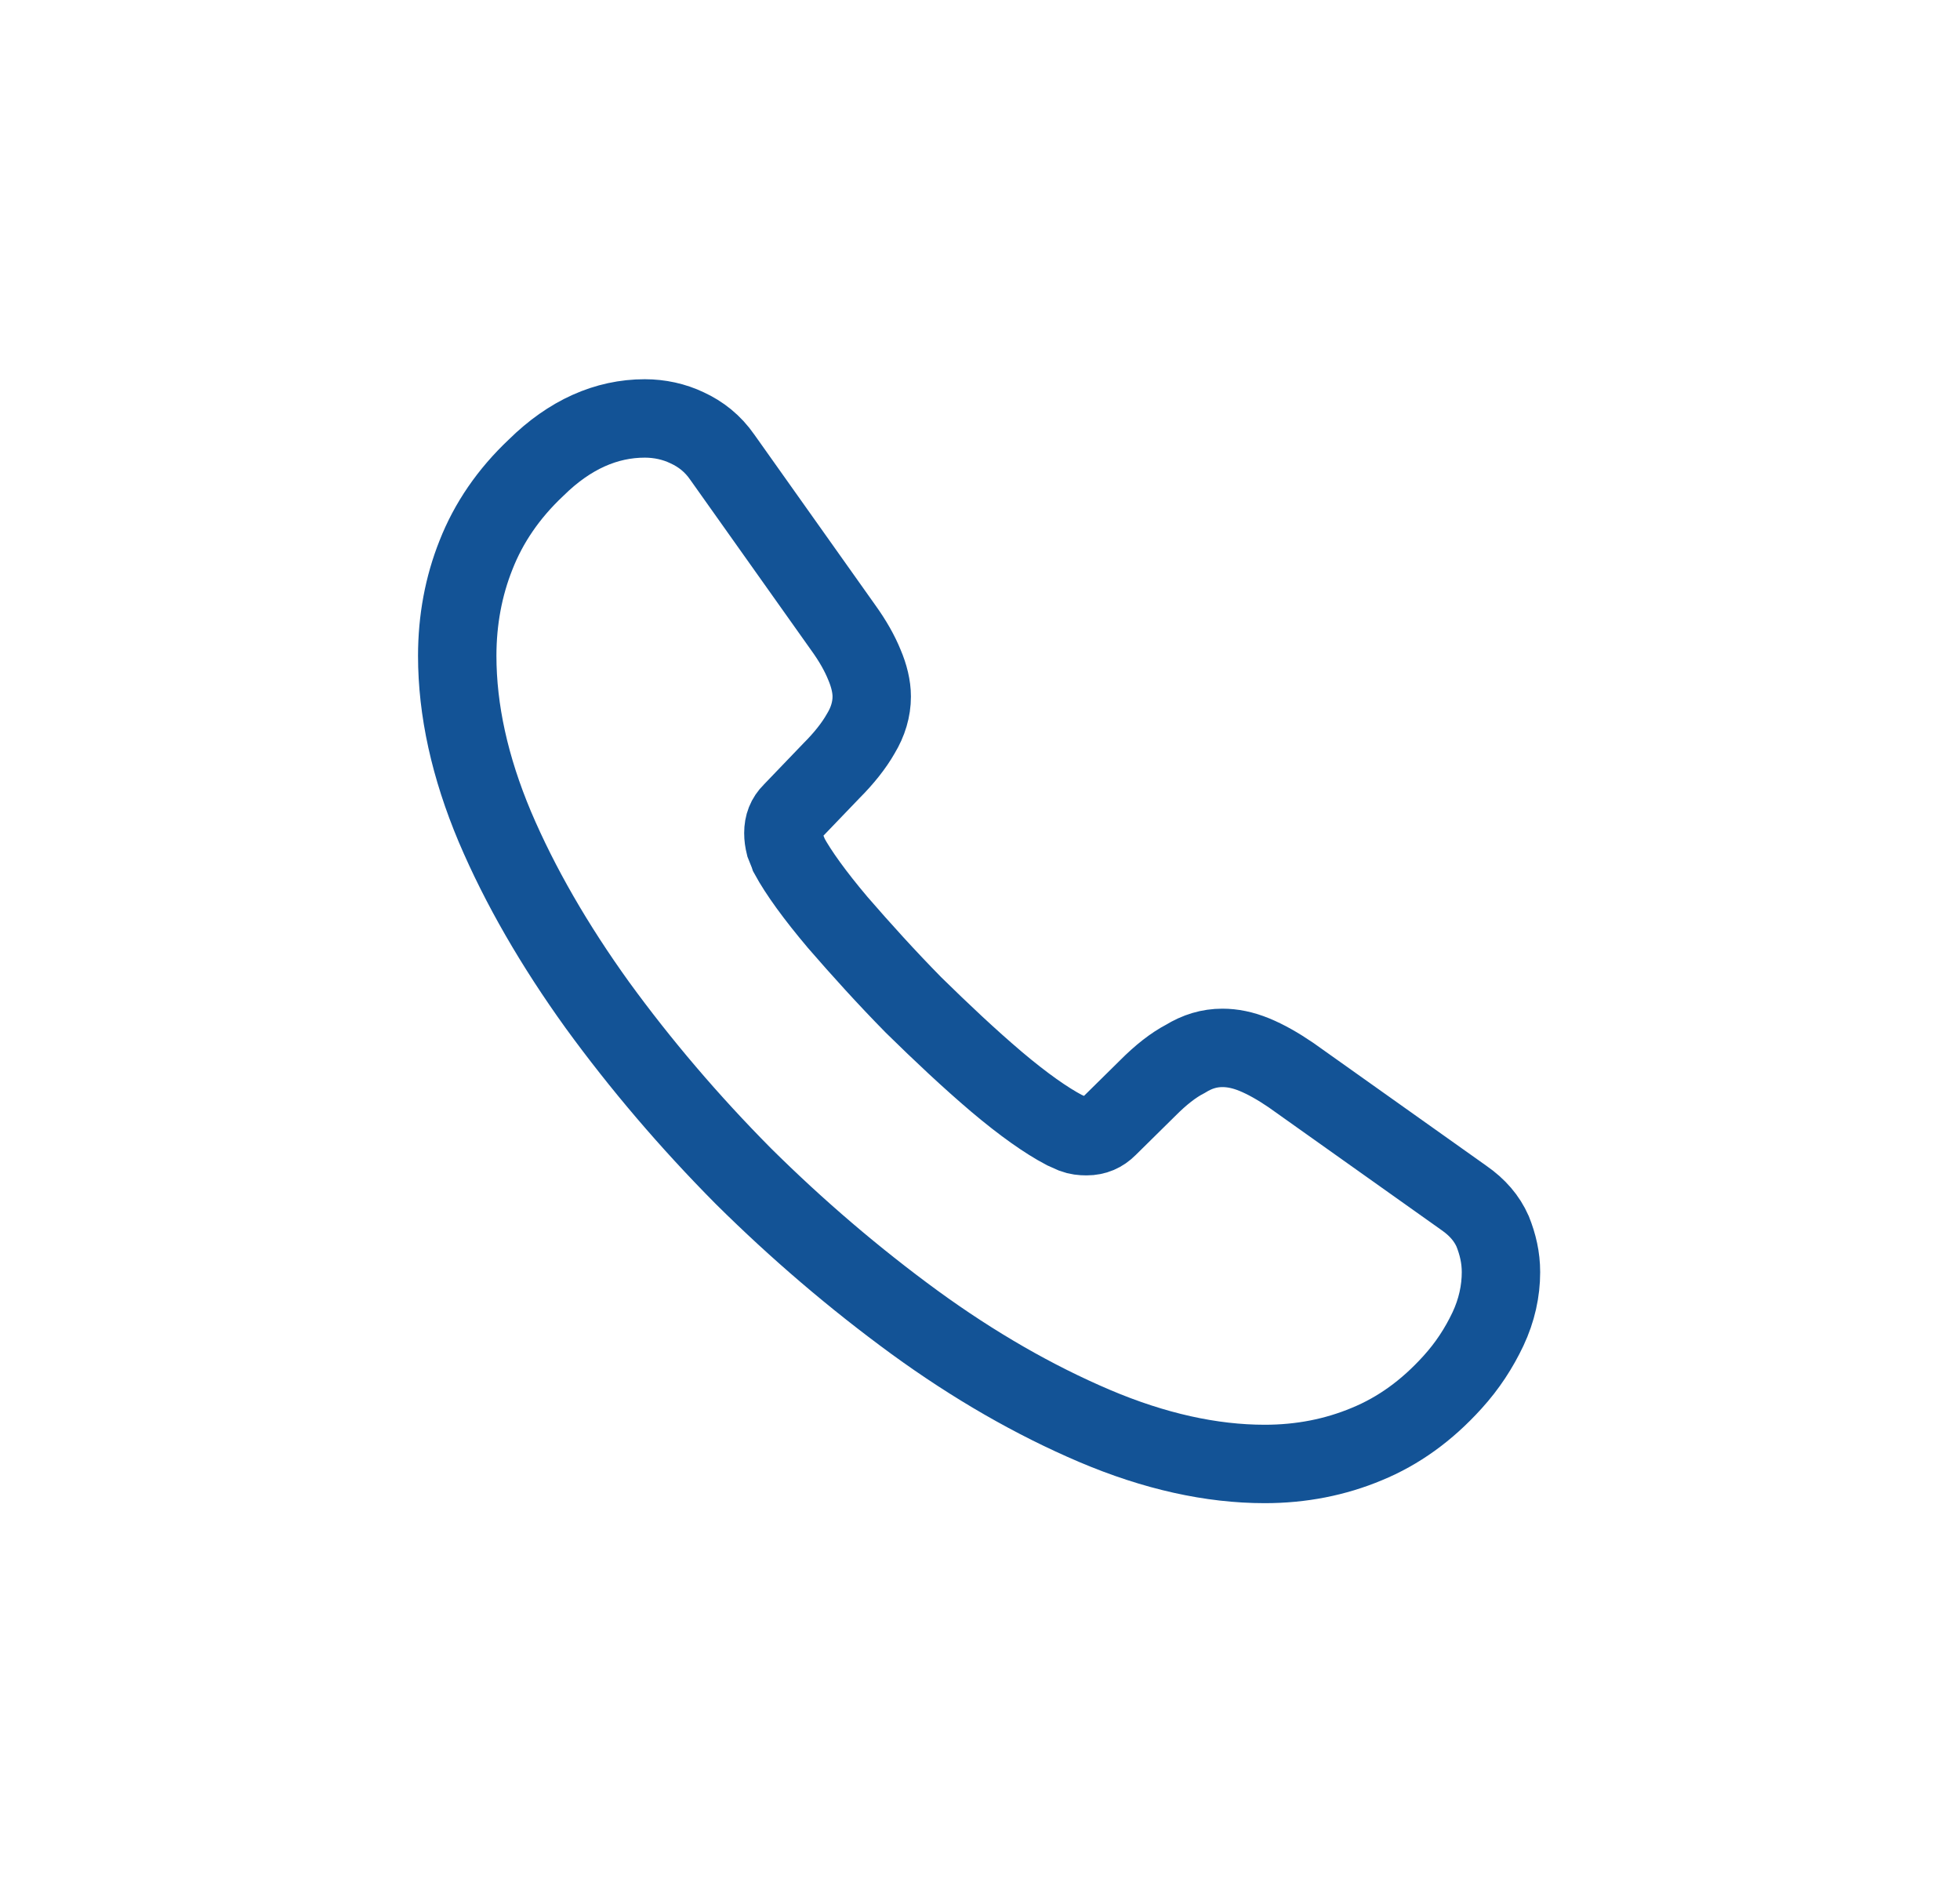 <svg xmlns="http://www.w3.org/2000/svg" width="25" height="24" viewBox="0 0 25 24" fill="none">
  <path d="M19.145 16.223C19.145 16.463 19.092 16.709 18.979 16.949C18.865 17.189 18.719 17.416 18.525 17.629C18.199 17.989 17.839 18.249 17.432 18.416C17.032 18.583 16.599 18.669 16.132 18.669C15.452 18.669 14.725 18.509 13.959 18.183C13.192 17.856 12.425 17.416 11.665 16.863C10.899 16.303 10.172 15.683 9.479 14.996C8.792 14.303 8.172 13.576 7.619 12.816C7.072 12.056 6.632 11.296 6.312 10.543C5.992 9.783 5.832 9.056 5.832 8.363C5.832 7.909 5.912 7.476 6.072 7.076C6.232 6.669 6.485 6.296 6.839 5.963C7.265 5.543 7.732 5.336 8.225 5.336C8.412 5.336 8.599 5.376 8.765 5.456C8.939 5.536 9.092 5.656 9.212 5.829L10.759 8.009C10.879 8.176 10.965 8.329 11.025 8.476C11.085 8.616 11.119 8.756 11.119 8.883C11.119 9.043 11.072 9.203 10.979 9.356C10.892 9.509 10.765 9.669 10.605 9.829L10.099 10.356C10.025 10.429 9.992 10.516 9.992 10.623C9.992 10.676 9.999 10.723 10.012 10.776C10.032 10.829 10.052 10.869 10.065 10.909C10.185 11.129 10.392 11.416 10.685 11.763C10.985 12.109 11.305 12.463 11.652 12.816C12.012 13.169 12.359 13.496 12.712 13.796C13.059 14.089 13.345 14.289 13.572 14.409C13.605 14.423 13.645 14.443 13.692 14.463C13.745 14.483 13.799 14.489 13.859 14.489C13.972 14.489 14.059 14.449 14.132 14.376L14.639 13.876C14.805 13.709 14.965 13.583 15.119 13.503C15.272 13.409 15.425 13.363 15.592 13.363C15.719 13.363 15.852 13.389 15.999 13.449C16.145 13.509 16.299 13.596 16.465 13.709L18.672 15.276C18.845 15.396 18.965 15.536 19.039 15.703C19.105 15.869 19.145 16.036 19.145 16.223Z" stroke="#135396" stroke-miterlimit="10"/>
</svg>